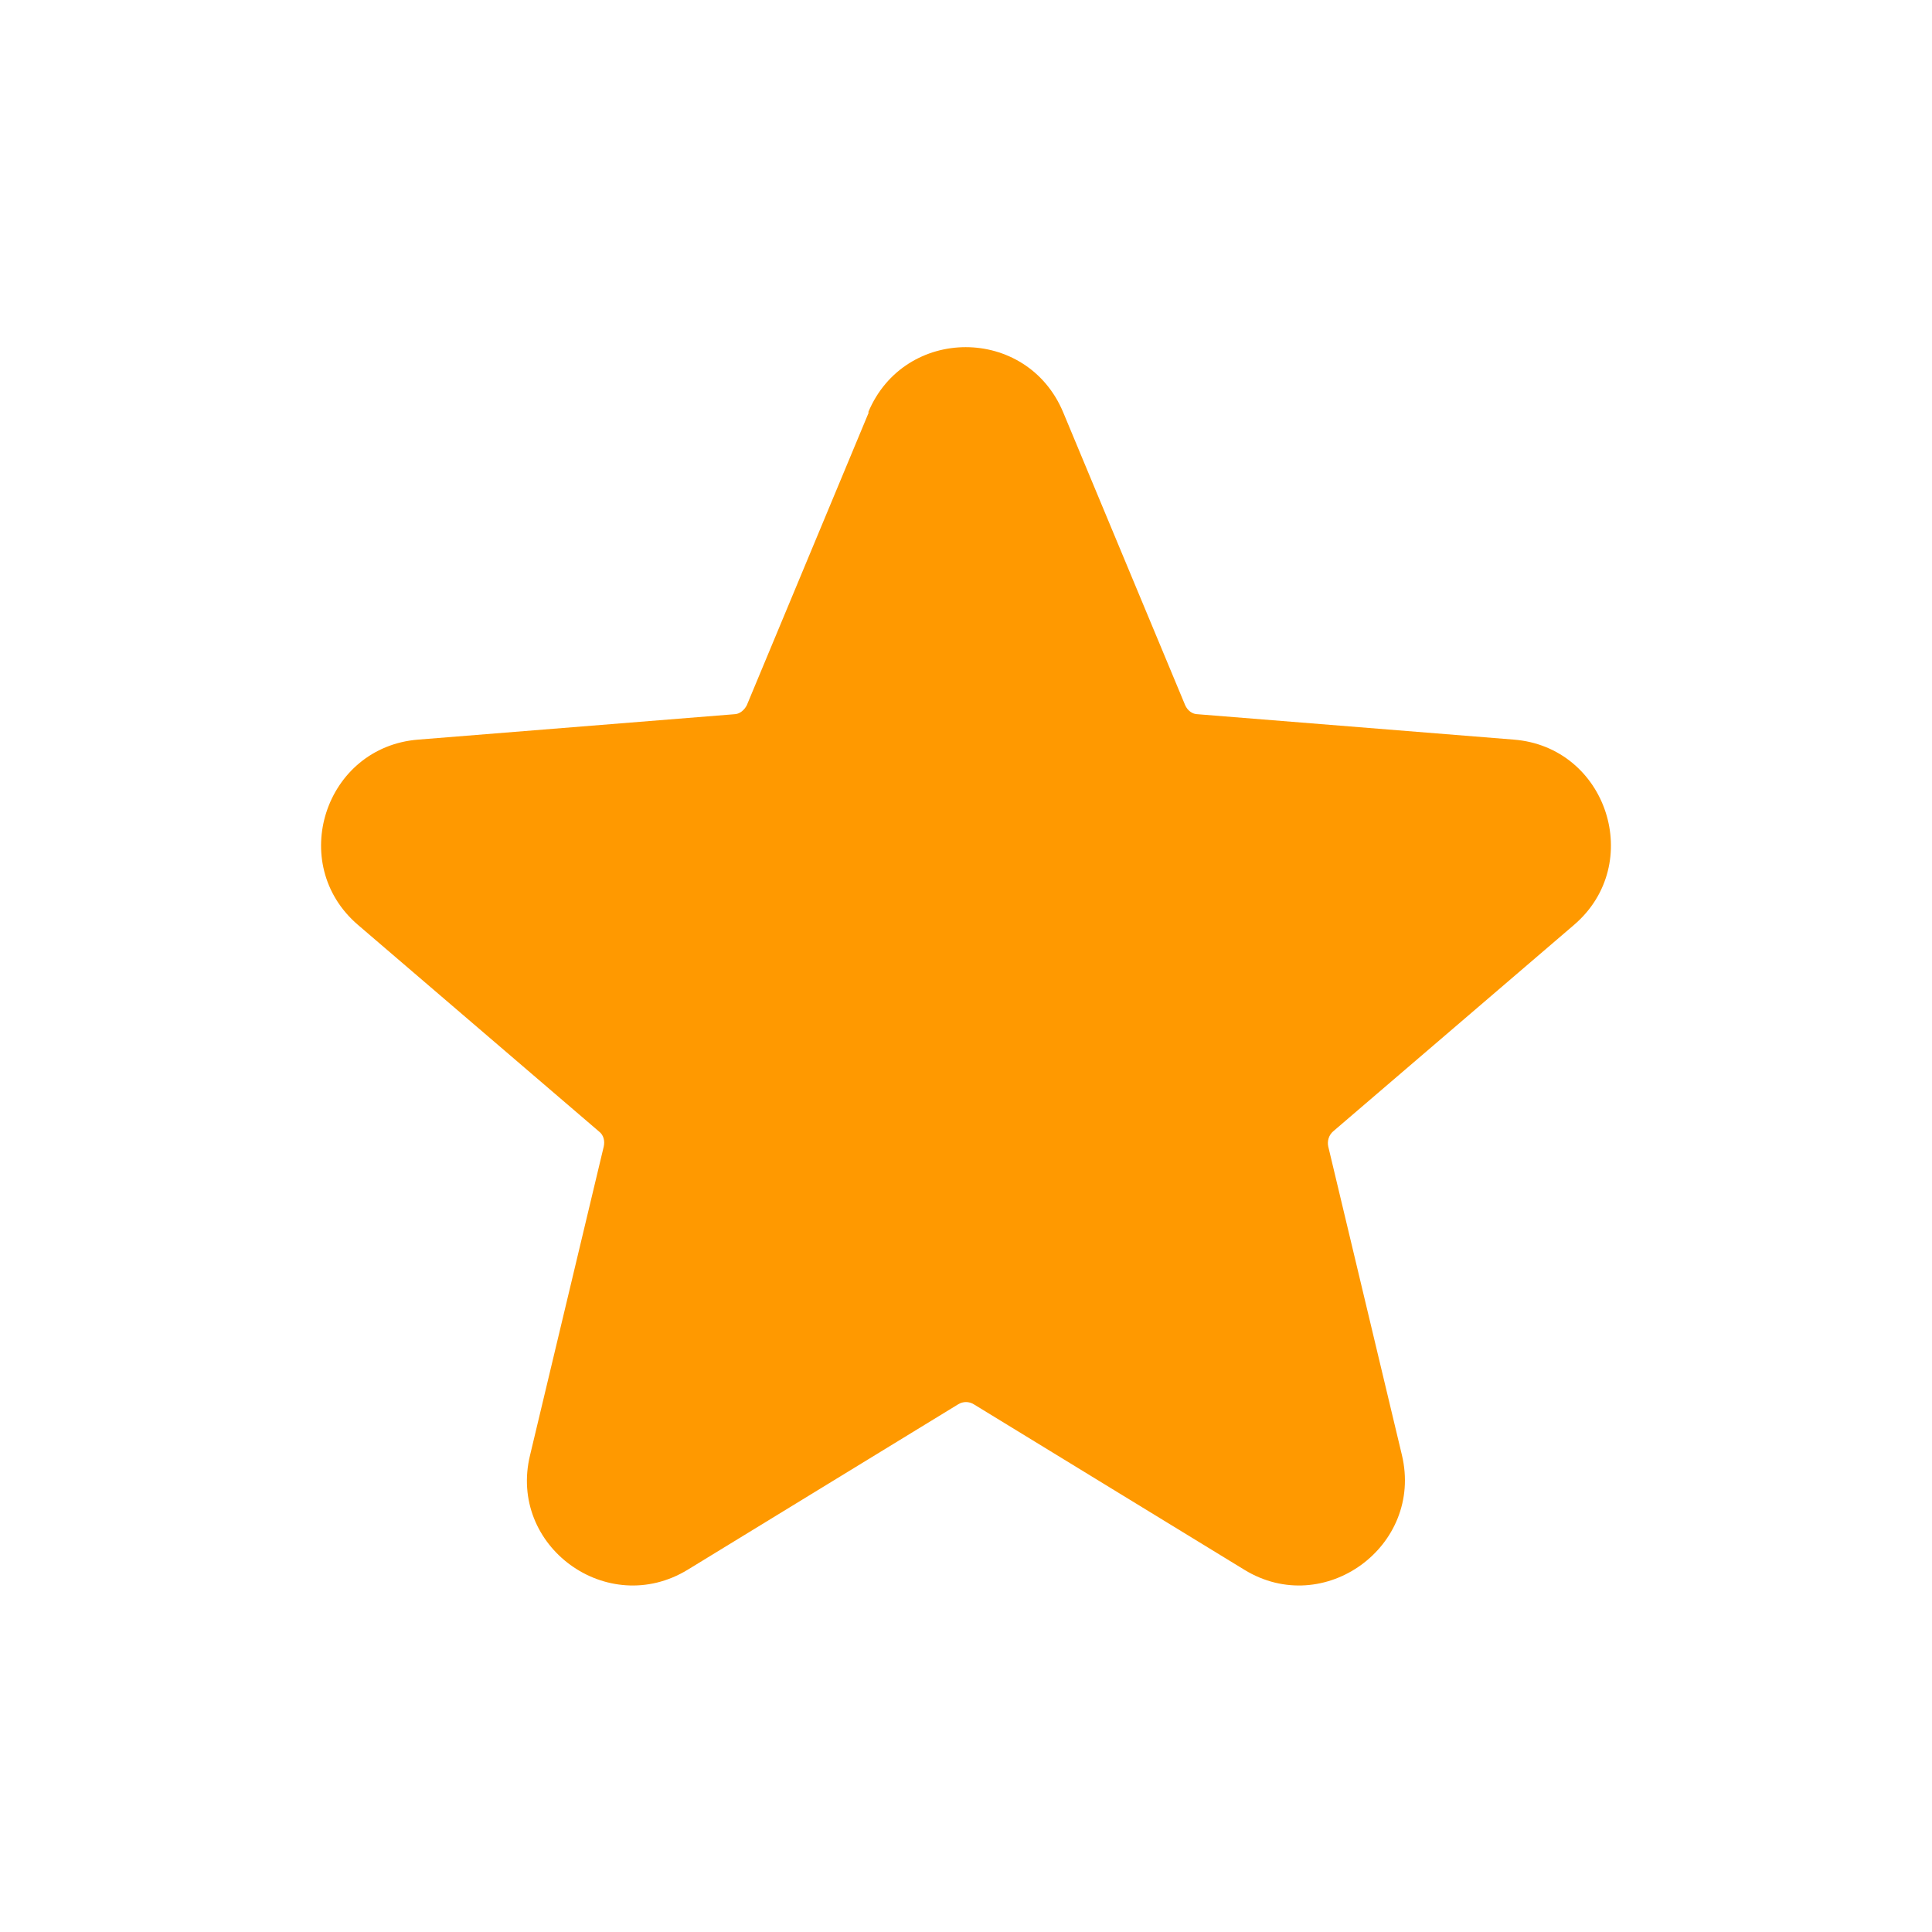<?xml version="1.0" encoding="UTF-8"?>
<svg id="_Слой_2" data-name="Слой 2" xmlns="http://www.w3.org/2000/svg" viewBox="0 0 32 32">
  <defs>
    <style>
      .cls-1 {
        fill-rule: evenodd;
      }

      .cls-1, .cls-2, .cls-3 {
        fill: #f90;
        stroke-width: 0px;
      }

      .cls-2 {
        opacity: 0;
      }
    </style>
  </defs>
  <g id="_Слой_1-2" data-name="Слой 1">
    <g>
      <rect class="cls-2" width="32" height="32"/>
      <g>
        <path class="cls-3" d="M15.08,7.11c.34-.82,1.51-.82,1.85,0l2.02,4.85c.14.35.47.58.84.61l5.23.42c.89.07,1.25,1.18.57,1.76l-3.99,3.42c-.28.24-.41.63-.32.99l1.22,5.11c.21.87-.73,1.55-1.49,1.09l-4.48-2.74c-.32-.2-.72-.2-1.04,0l-4.48,2.74c-.76.46-1.7-.22-1.49-1.09l1.22-5.11c.09-.36-.04-.75-.32-.99l-3.99-3.42c-.68-.58-.32-1.69.57-1.76l5.23-.42c.37-.03.7-.27.84-.61l2.02-4.85Z"/>
        <path class="cls-1" d="M14.38,6.83c.6-1.44,2.63-1.44,3.23,0l2.02,4.85c.04.09.12.15.21.15l5.23.42c1.55.12,2.18,2.06,1,3.07l-3.99,3.42c-.07.06-.1.16-.08.25l1.22,5.11c.36,1.51-1.29,2.71-2.61,1.9l-4.48-2.74c-.08-.05-.18-.05-.26,0l-4.48,2.74c-1.33.81-2.98-.39-2.61-1.9l1.22-5.11c.02-.09,0-.19-.08-.25l-3.99-3.42c-1.18-1.01-.55-2.95,1-3.07l5.23-.42c.09,0,.17-.07.21-.15l2.02-4.85ZM16.23,7.4c-.09-.21-.38-.21-.46,0l-2.02,4.85c-.25.61-.82,1.02-1.48,1.07l-5.23.42c-.22.02-.31.29-.14.44l3.99,3.42c.5.43.72,1.1.56,1.74l-1.22,5.11c-.05.22.18.39.37.27l4.48-2.74c.56-.34,1.26-.34,1.82,0l4.48,2.74c.19.12.43-.06.37-.27l-1.22-5.11c-.15-.64.07-1.31.56-1.74l3.99-3.42c.17-.14.08-.42-.14-.44l-5.23-.42c-.65-.05-1.22-.47-1.48-1.07l-2.02-4.85Z"/>
      </g>
    </g>
  </g>
</svg>